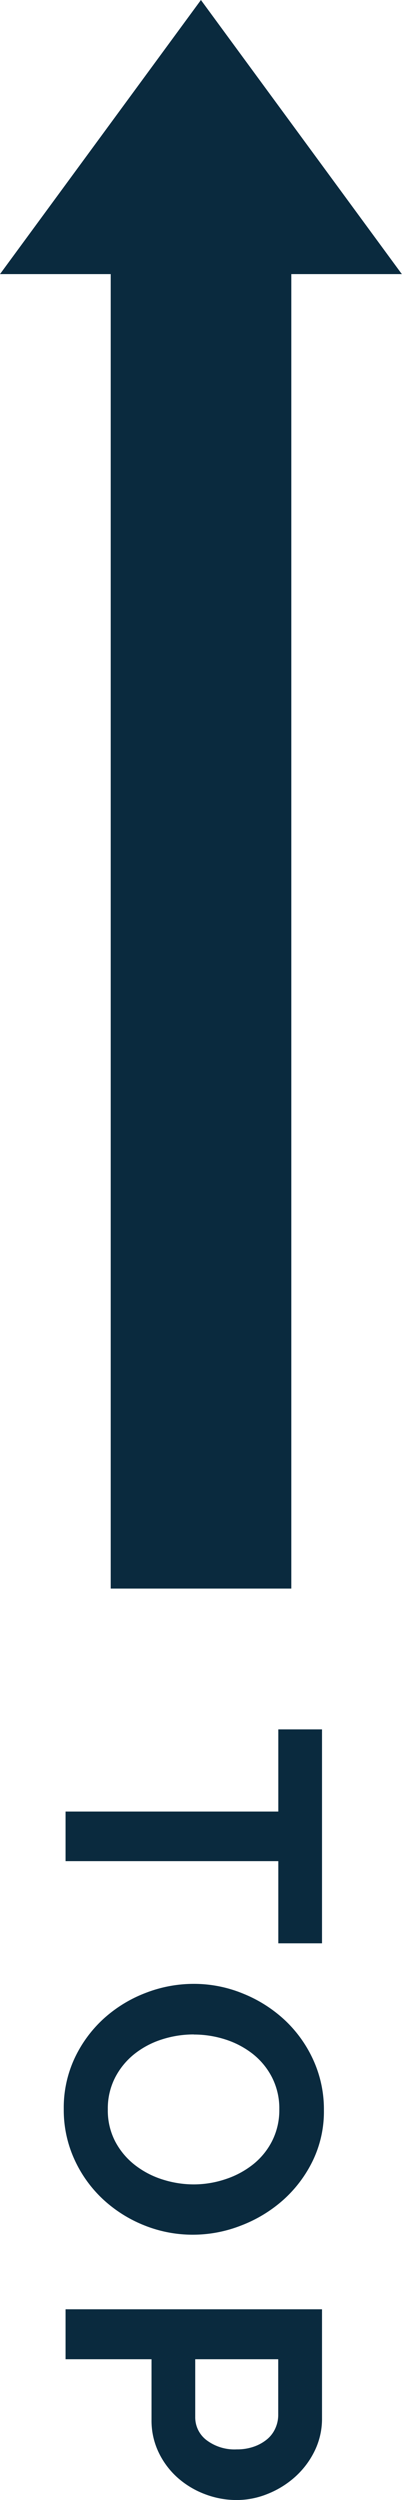 <svg xmlns="http://www.w3.org/2000/svg" width="17.807" height="110.505" viewBox="0 0 17.807 110.505"><path d="M9.68-9.424H6.048V0H3.856V-9.424H.224V-11.36H9.68ZM17.008.08a5.162,5.162,0,0,1-2.264-.488A5.56,5.56,0,0,1,13-1.7a5.9,5.9,0,0,1-1.128-1.848,5.882,5.882,0,0,1-.4-2.128A5.709,5.709,0,0,1,11.9-7.856,6,6,0,0,1,13.064-9.7a5.572,5.572,0,0,1,1.768-1.272,5.248,5.248,0,0,1,2.224-.472,4.988,4.988,0,0,1,2.248.5,5.615,5.615,0,0,1,1.736,1.32A6.077,6.077,0,0,1,22.16-7.76a5.84,5.84,0,0,1,.4,2.112,5.745,5.745,0,0,1-.416,2.168,5.886,5.886,0,0,1-1.152,1.824,5.539,5.539,0,0,1-1.76,1.264A5.248,5.248,0,0,1,17.008.08Zm-3.3-5.76a4.571,4.571,0,0,0,.224,1.424,3.8,3.8,0,0,0,.648,1.216,3.222,3.222,0,0,0,1.04.848,2.992,2.992,0,0,0,1.4.32A2.967,2.967,0,0,0,18.44-2.2a3.224,3.224,0,0,0,1.04-.872A3.887,3.887,0,0,0,20.12-4.3a4.546,4.546,0,0,0,.216-1.384A4.427,4.427,0,0,0,20.1-7.1a3.926,3.926,0,0,0-.656-1.216,3.132,3.132,0,0,0-1.04-.84,3.019,3.019,0,0,0-1.384-.312,3.015,3.015,0,0,0-1.424.328,3.157,3.157,0,0,0-1.04.864,3.88,3.88,0,0,0-.632,1.216A4.546,4.546,0,0,0,13.712-5.68ZM25.856,0V-11.36h4.816a3.224,3.224,0,0,1,1.448.328,3.746,3.746,0,0,1,1.144.864,4.077,4.077,0,0,1,.752,1.216,3.657,3.657,0,0,1,.272,1.368,3.942,3.942,0,0,1-.256,1.4,3.887,3.887,0,0,1-.72,1.208,3.537,3.537,0,0,1-1.12.848,3.24,3.24,0,0,1-1.44.32H28.064V0Zm2.208-5.744h2.56a1.264,1.264,0,0,0,1.016-.5,2.052,2.052,0,0,0,.408-1.344,2.213,2.213,0,0,0-.128-.776,1.885,1.885,0,0,0-.336-.584A1.337,1.337,0,0,0,31.1-9.3a1.43,1.43,0,0,0-.568-.12H28.064Z" transform="translate(2.904 76.217) rotate(90)" fill="#0a2a3e"/><rect width="8" height="61" transform="translate(4.904 9.217)" fill="#0a2a3e"/><path d="M1297.78,553.465l8.9-12.116,8.9,12.116Z" transform="translate(-1297.78 -541.349)" fill="#0a2a3e"/></svg>